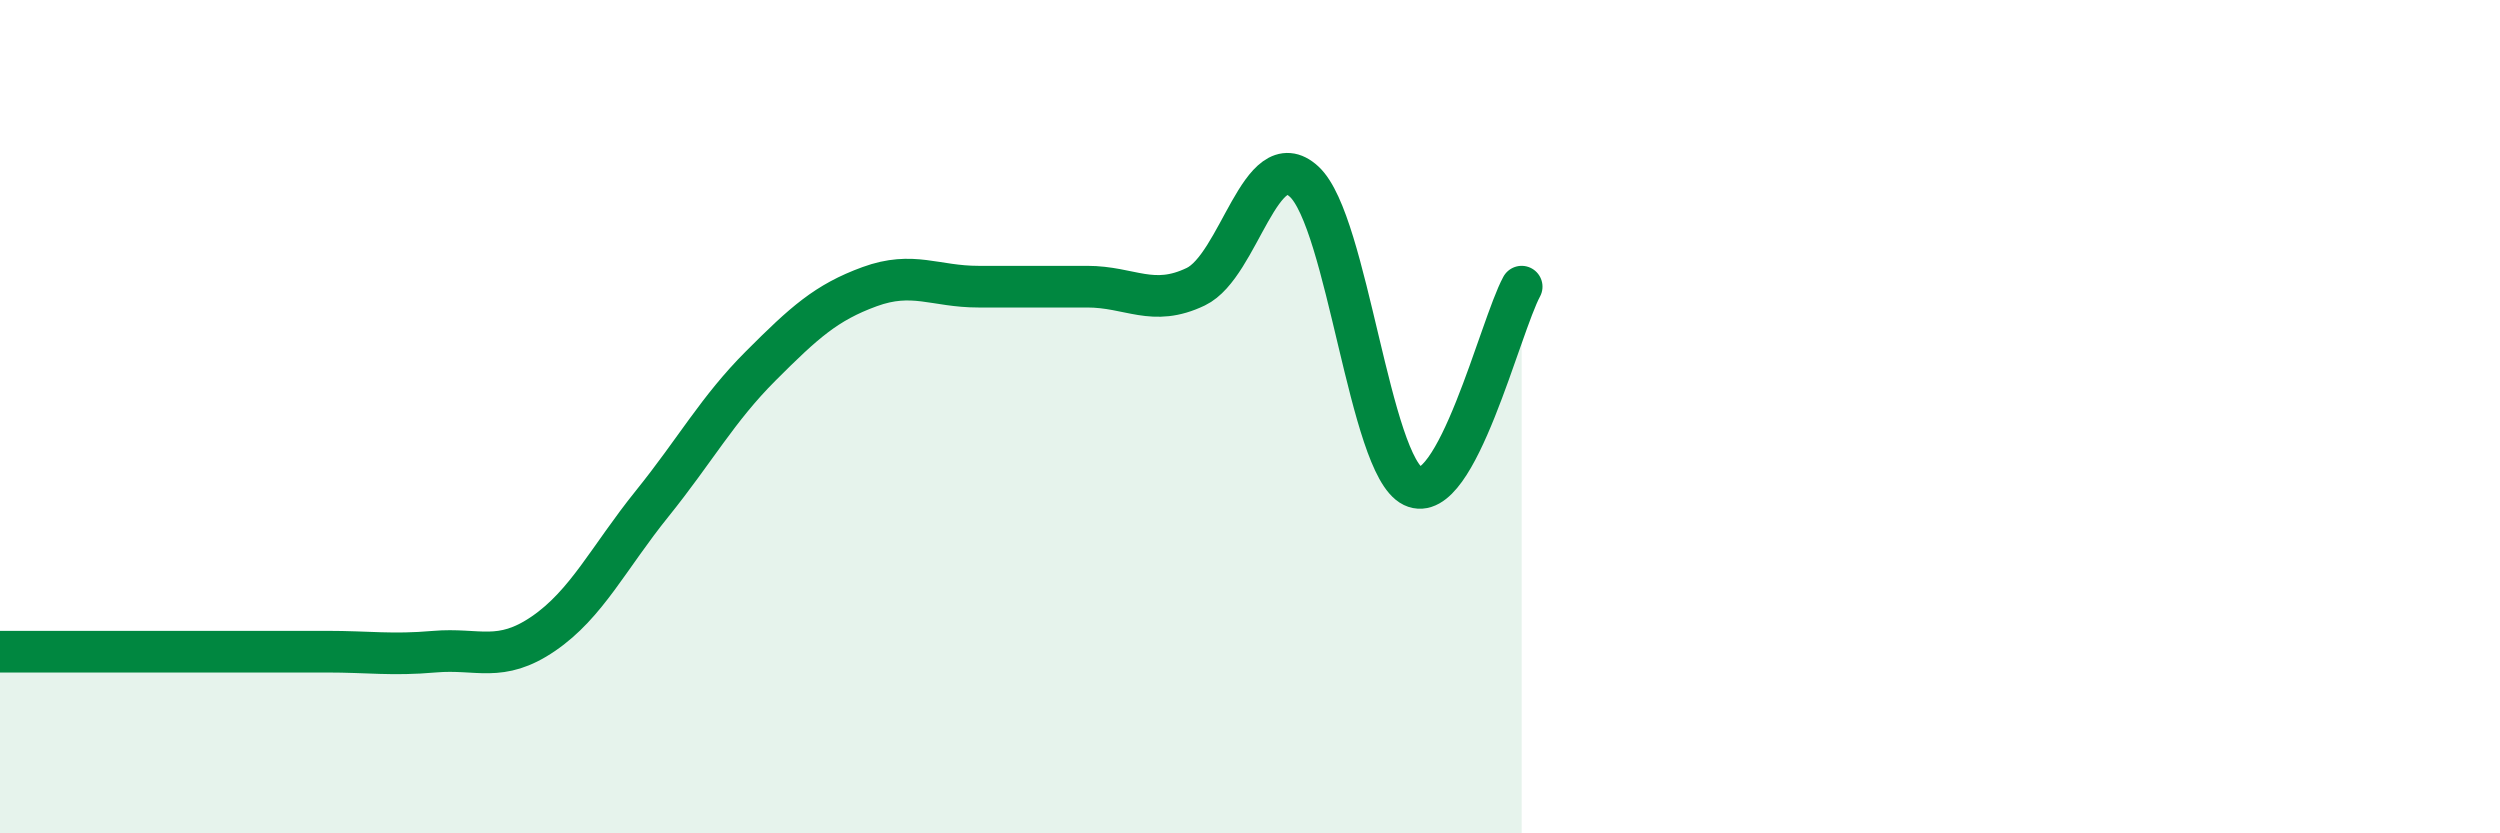 
    <svg width="60" height="20" viewBox="0 0 60 20" xmlns="http://www.w3.org/2000/svg">
      <path
        d="M 0,15.64 C 0.52,15.64 1.57,15.64 2.61,15.64 C 3.65,15.64 4.18,15.64 5.22,15.64 C 6.26,15.64 6.79,15.64 7.83,15.64 C 8.87,15.64 9.39,15.73 10.43,15.64 C 11.47,15.55 12,15.92 13.04,15.21 C 14.08,14.5 14.61,13.38 15.65,12.09 C 16.69,10.8 17.22,9.82 18.26,8.78 C 19.3,7.74 19.83,7.26 20.87,6.88 C 21.91,6.5 22.44,6.88 23.48,6.88 C 24.52,6.88 25.05,6.88 26.09,6.88 C 27.13,6.88 27.66,7.38 28.7,6.88 C 29.74,6.38 30.26,3.4 31.3,4.36 C 32.34,5.32 32.87,11.17 33.91,11.67 C 34.95,12.17 36,7.84 36.52,6.88L36.52 20L0 20Z"
        fill="#008740"
        opacity="0.1"
        stroke-linecap="round"
        stroke-linejoin="round"
      />
      <path
        d="M 0,15.64 C 0.52,15.64 1.57,15.64 2.61,15.64 C 3.65,15.64 4.18,15.64 5.22,15.64 C 6.26,15.64 6.79,15.64 7.83,15.64 C 8.87,15.64 9.39,15.73 10.43,15.64 C 11.47,15.55 12,15.92 13.04,15.21 C 14.08,14.5 14.61,13.38 15.65,12.09 C 16.69,10.8 17.22,9.82 18.26,8.78 C 19.3,7.74 19.83,7.26 20.87,6.88 C 21.91,6.5 22.44,6.88 23.48,6.88 C 24.52,6.88 25.05,6.88 26.09,6.88 C 27.13,6.88 27.66,7.38 28.7,6.88 C 29.74,6.38 30.26,3.4 31.3,4.36 C 32.34,5.32 32.87,11.17 33.91,11.67 C 34.95,12.17 36,7.84 36.52,6.88"
        stroke="#008740"
        stroke-width="1"
        fill="none"
        stroke-linecap="round"
        stroke-linejoin="round"
      />
    </svg>
  